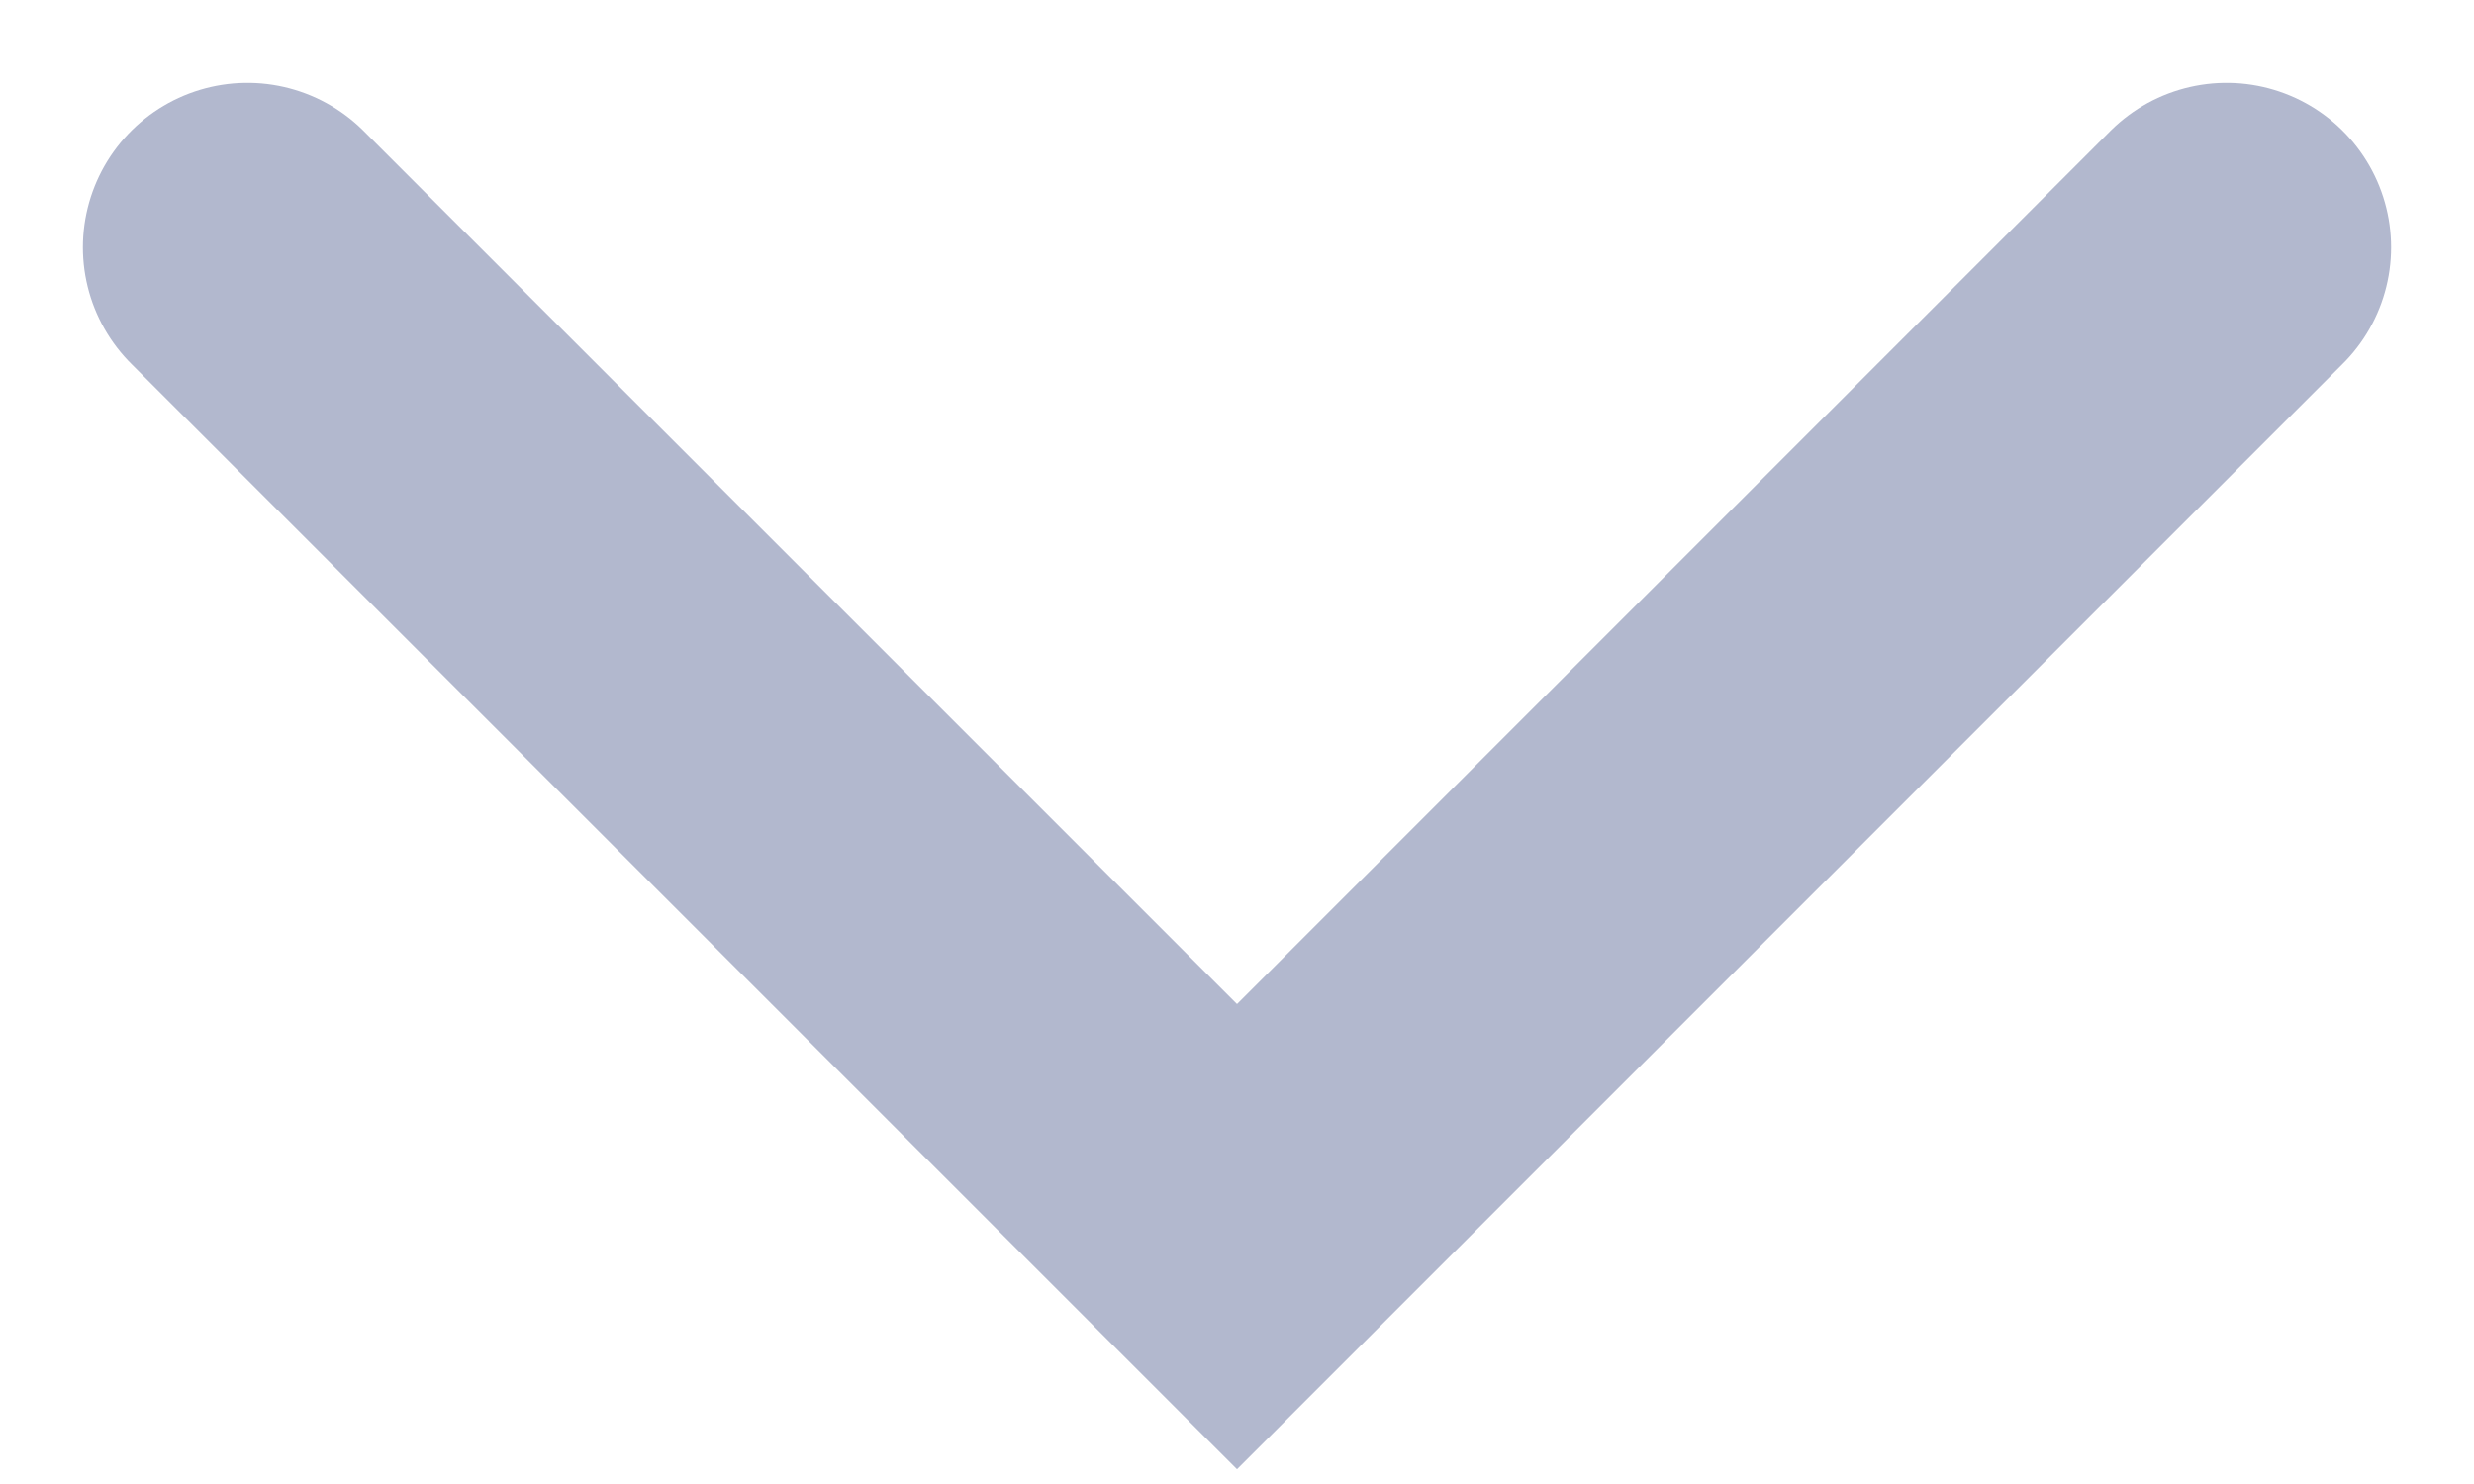 <?xml version="1.0" encoding="utf-8"?>
<svg xmlns="http://www.w3.org/2000/svg" fill="none" height="100%" overflow="visible" preserveAspectRatio="none" style="display: block;" viewBox="0 0 10 6" width="100%">
<path d="M1 1L5 5L9 1" id="Vector" stroke="#B2B8CE" stroke-linecap="round" stroke-width="1.33"/>
</svg>